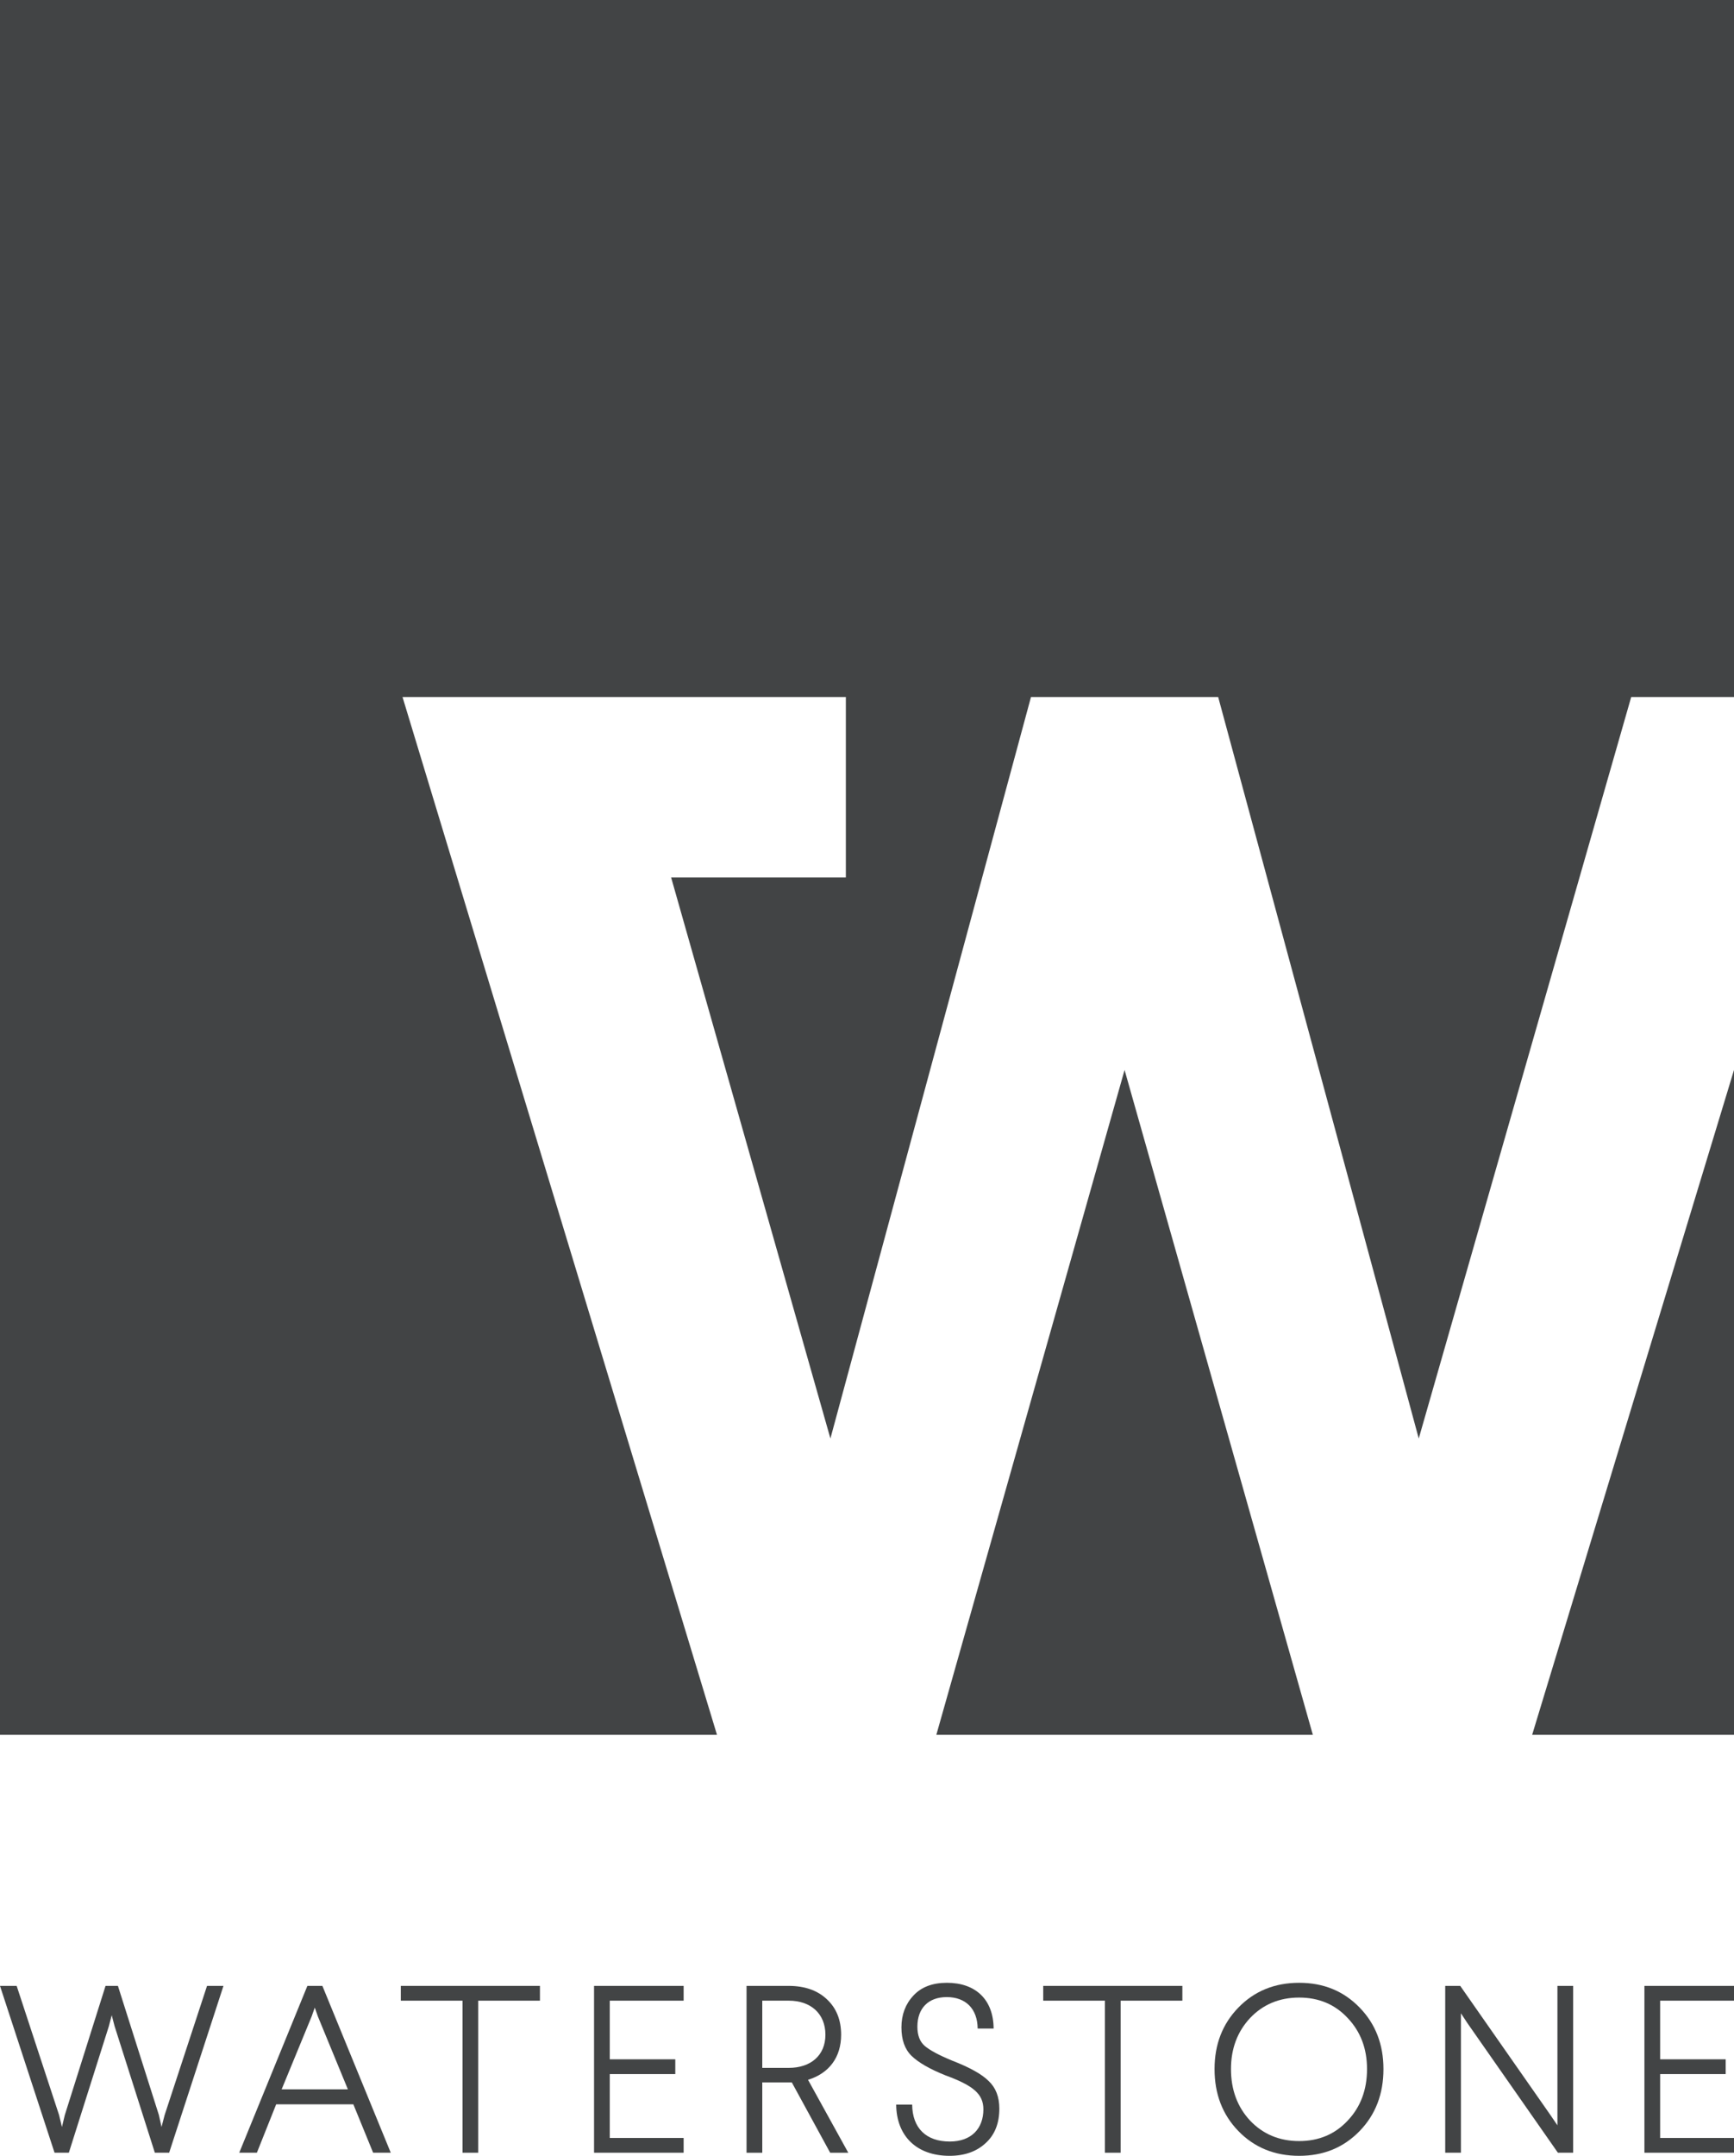 <?xml version="1.0" encoding="UTF-8"?><svg id="Layer_2" xmlns="http://www.w3.org/2000/svg" viewBox="0 0 586.625 729"><defs><style>.cls-1{fill:#424445;}</style></defs><g id="Layer_1-2"><polygon class="cls-1" points="380.454 361.823 316.771 586.624 444.142 586.624 380.454 361.823"/><polygon class="cls-1" points="136.174 235.699 286.16 235.699 286.16 296.701 227.041 296.701 280.936 486.43 348.79 235.699 412.118 235.699 479.973 486.43 551.848 235.699 586.625 235.699 586.625 0 0 0 0 586.624 242.559 586.624 136.174 235.699"/><polygon class="cls-1" points="518.342 586.624 586.625 586.624 586.625 361.823 518.342 586.624"/><path class="cls-1" d="M75.599,671.534l-18.377,56.42h-4.836l-13.62-42.8-.967-3.704-.967,3.704-13.541,42.8h-4.836L0,671.534h5.638l14.351,43.685.967,4.03.967-4.03,13.781-43.685h4.191l13.863,43.685.885,4.03,1.05-4.03,14.347-43.685h5.56Z"/><path class="cls-1" d="M109.068,671.534l23.13,56.42h-5.964l-6.692-16.364h-26.114l-6.527,16.364h-5.964l23.052-56.42h5.08ZM106.489,678.871l-1.05,2.98-10.156,24.664h22.407l-10.156-24.664-1.046-2.98Z"/><path class="cls-1" d="M182.666,671.534v4.997h-20.877v51.423h-5.32v-51.423h-20.873v-4.997h47.07Z"/><path class="cls-1" d="M231.277,671.534v4.997h-24.986v19.828h22.163v4.997h-22.163v21.601h24.986v4.997h-30.306v-56.42h30.306Z"/><path class="cls-1" d="M266.827,671.534c5.402,0,9.754,1.533,12.896,4.514,3.224,2.98,4.836,7.014,4.836,12.008,0,7.659-4.109,13.061-11.202,15.235l13.623,24.664h-6.126l-12.978-23.779h-9.994v23.779h-5.32v-56.42h14.264ZM257.882,676.531v22.729h8.945c7.415,0,12.416-4.191,12.416-11.205,0-7.093-4.918-11.524-12.416-11.524h-8.945Z"/><path class="cls-1" d="M336.15,685.963h-5.398c-.082-6.77-4.109-10.639-10.478-10.639-6.204,0-9.916,3.786-9.916,9.994,0,2.902.81,5.076,2.5,6.527,1.691,1.451,4.836,3.145,9.35,4.997,5.803,2.257,9.916,4.514,12.251,6.853,2.418,2.257,3.625,5.398,3.625,9.35,0,4.915-1.53,8.862-4.671,11.685-3.067,2.823-7.093,4.27-12.172,4.27-11.205,0-17.976-6.77-18.054-17.327h5.402c.079,7.978,4.754,12.491,12.731,12.491,7.336,0,11.366-4.431,11.366-10.879,0-5.241-3.464-8.06-12.896-11.524-5.241-2.099-9.027-4.274-11.366-6.53-2.336-2.257-3.464-5.481-3.464-9.672,0-4.274,1.372-7.899,4.03-10.722,2.658-2.902,6.448-4.349,11.363-4.349,9.593,0,15.719,5.56,15.798,15.475Z"/><path class="cls-1" d="M400,671.534v4.997h-20.877v51.423h-5.32v-51.423h-20.873v-4.997h47.07Z"/><path class="cls-1" d="M459.974,720.618c-5.398,5.563-12.169,8.382-20.469,8.382s-15.153-2.819-20.555-8.382c-5.402-5.56-8.06-12.574-8.06-20.956,0-8.3,2.658-15.232,8.06-20.791,5.402-5.563,12.251-8.382,20.555-8.382s15.07,2.819,20.469,8.382c5.402,5.56,8.06,12.491,8.06,20.791,0,8.382-2.658,15.396-8.06,20.956ZM422.898,682.417c-4.27,4.592-6.448,10.317-6.448,17.245,0,7.014,2.178,12.817,6.448,17.41,4.356,4.596,9.916,6.935,16.607,6.935s12.169-2.339,16.442-6.935c4.349-4.592,6.527-10.396,6.527-17.41,0-6.928-2.178-12.652-6.527-17.245-4.274-4.596-9.754-6.935-16.442-6.935s-12.251,2.339-16.607,6.935Z"/><path class="cls-1" d="M532.207,671.534v56.42h-5.158l-30.628-43.846-2.174-3.303v47.149h-5.32v-56.42h5.08l30.463,43.603,2.422,3.546v-47.149h5.316Z"/><path class="cls-1" d="M586.625,671.534v4.997h-24.986v19.828h22.167v4.997h-22.167v21.601h24.986v4.997h-30.306v-56.42h30.306Z"/></g></svg>